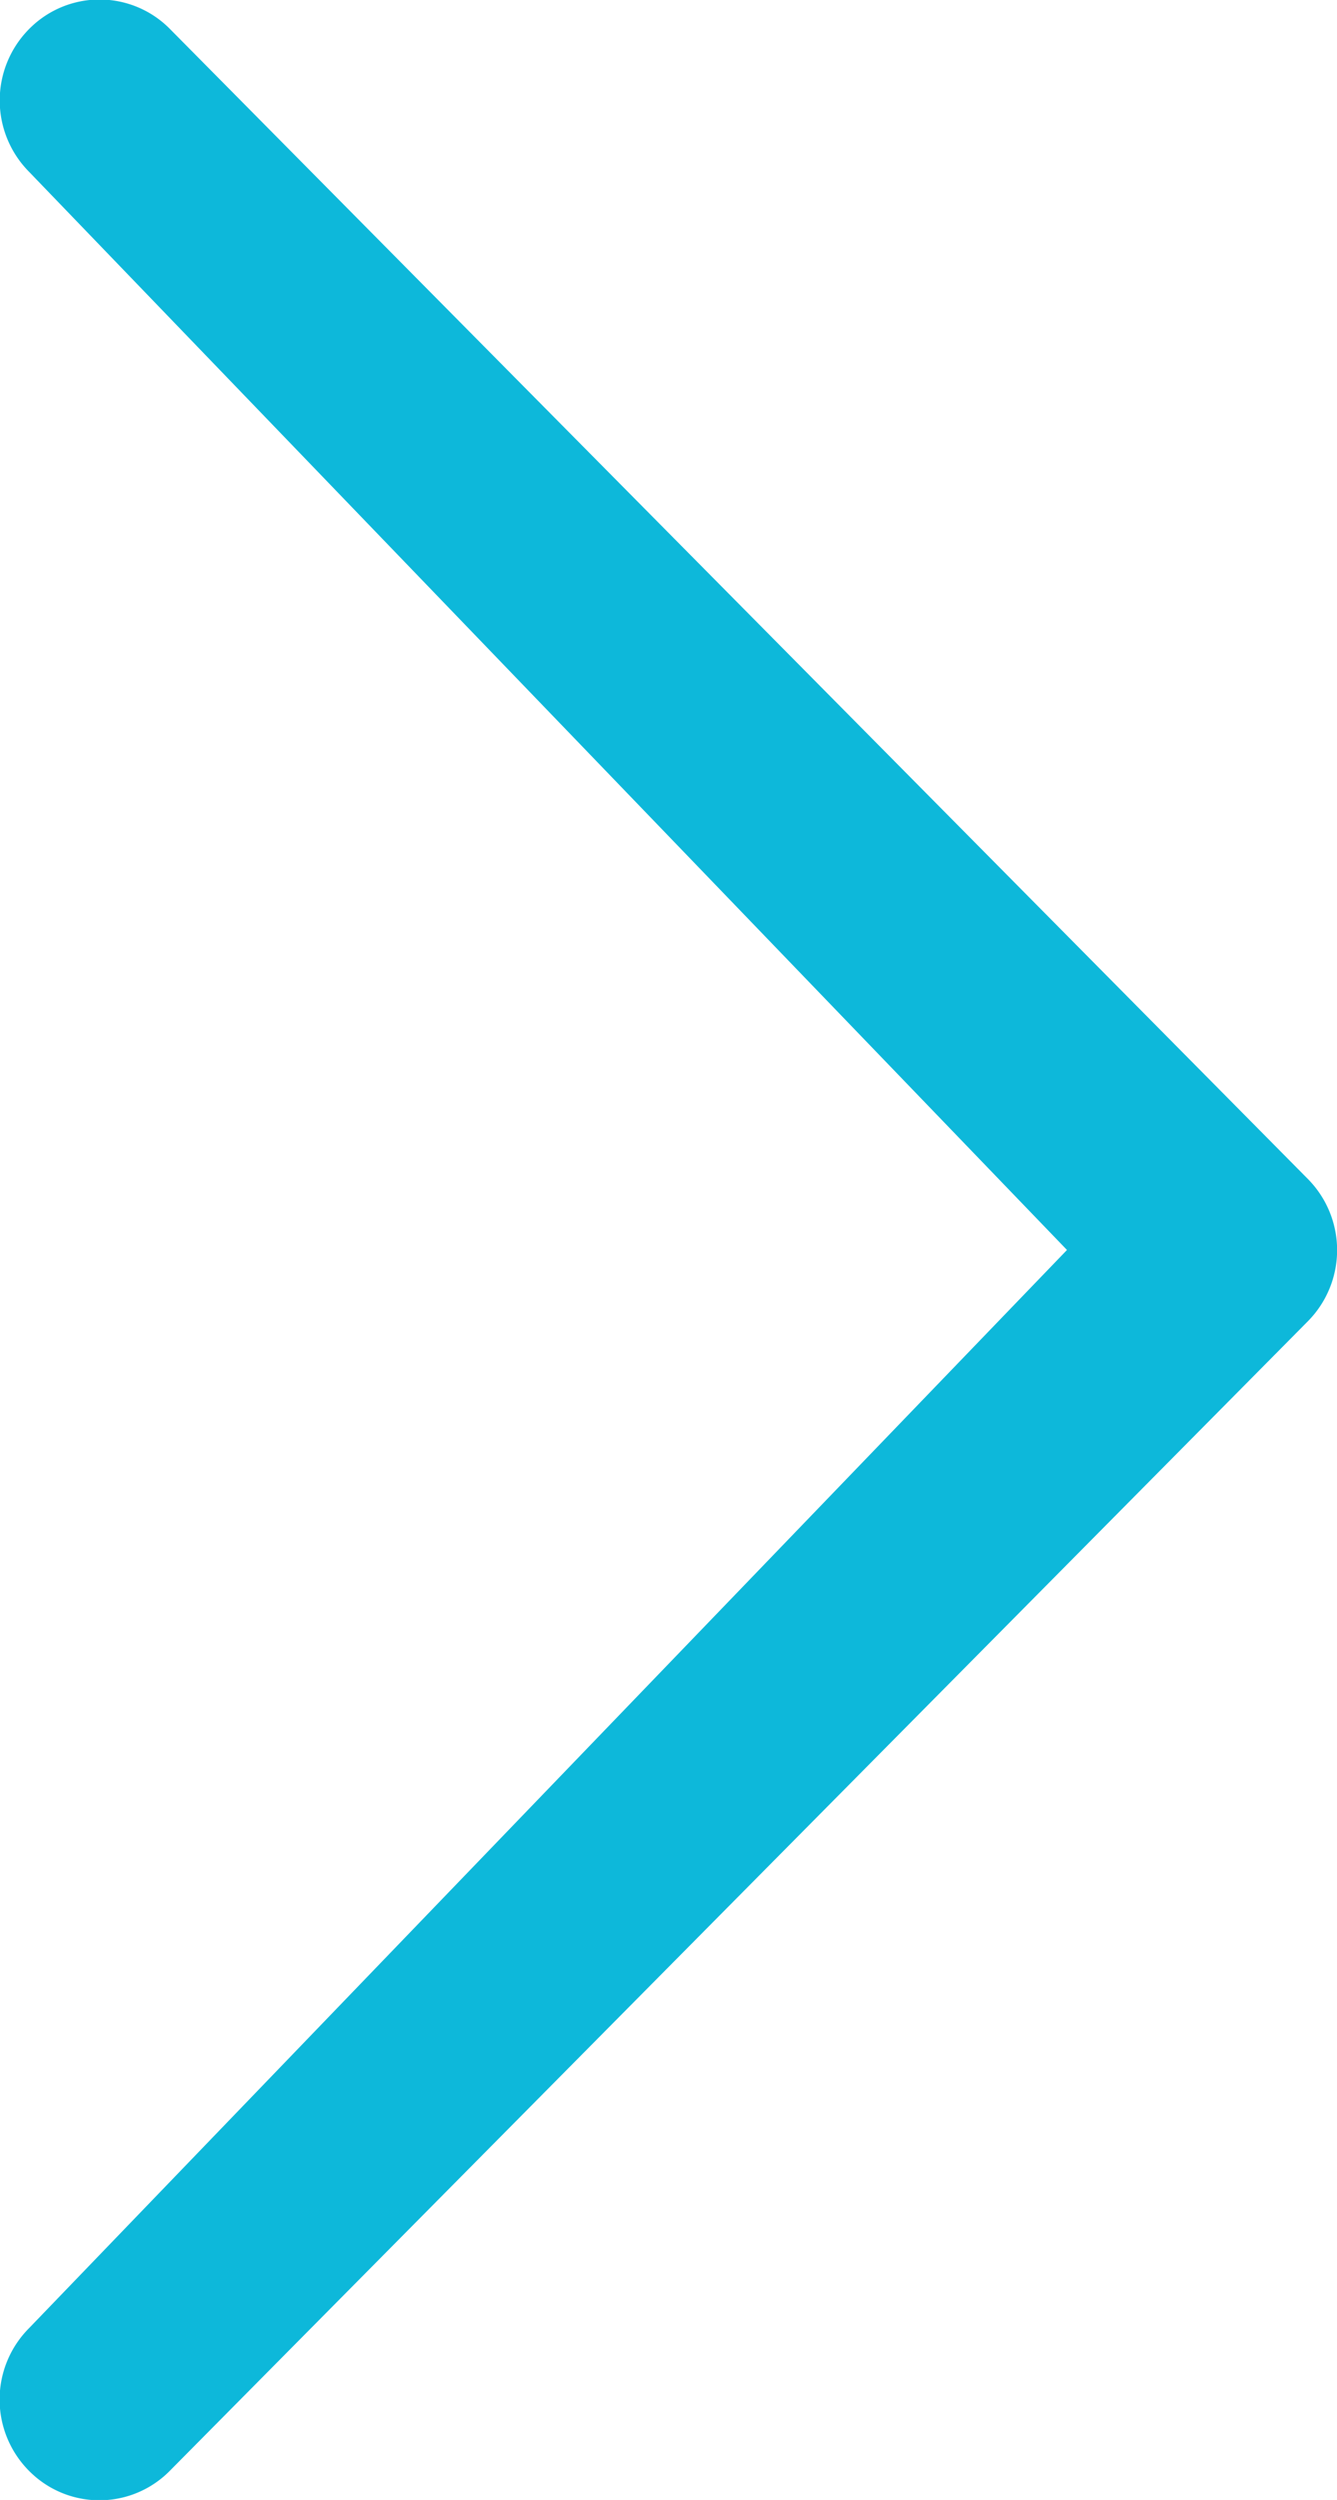 <svg id="All_glyphs" data-name="All glyphs" xmlns="http://www.w3.org/2000/svg" viewBox="0 0 46 86">
    <title>Vector Smart Object</title>
    <path style="fill:#0db8da" d="M1,80.09A3.48,3.48,0,0,0,1,85a3.4,3.4,0,0,0,4.84,0L45,45.45a3.48,3.48,0,0,0,0-4.89L5.85,1A3.4,3.4,0,0,0,1,1,3.49,3.49,0,0,0,1,5.91L36.71,43Z" />
</svg>

